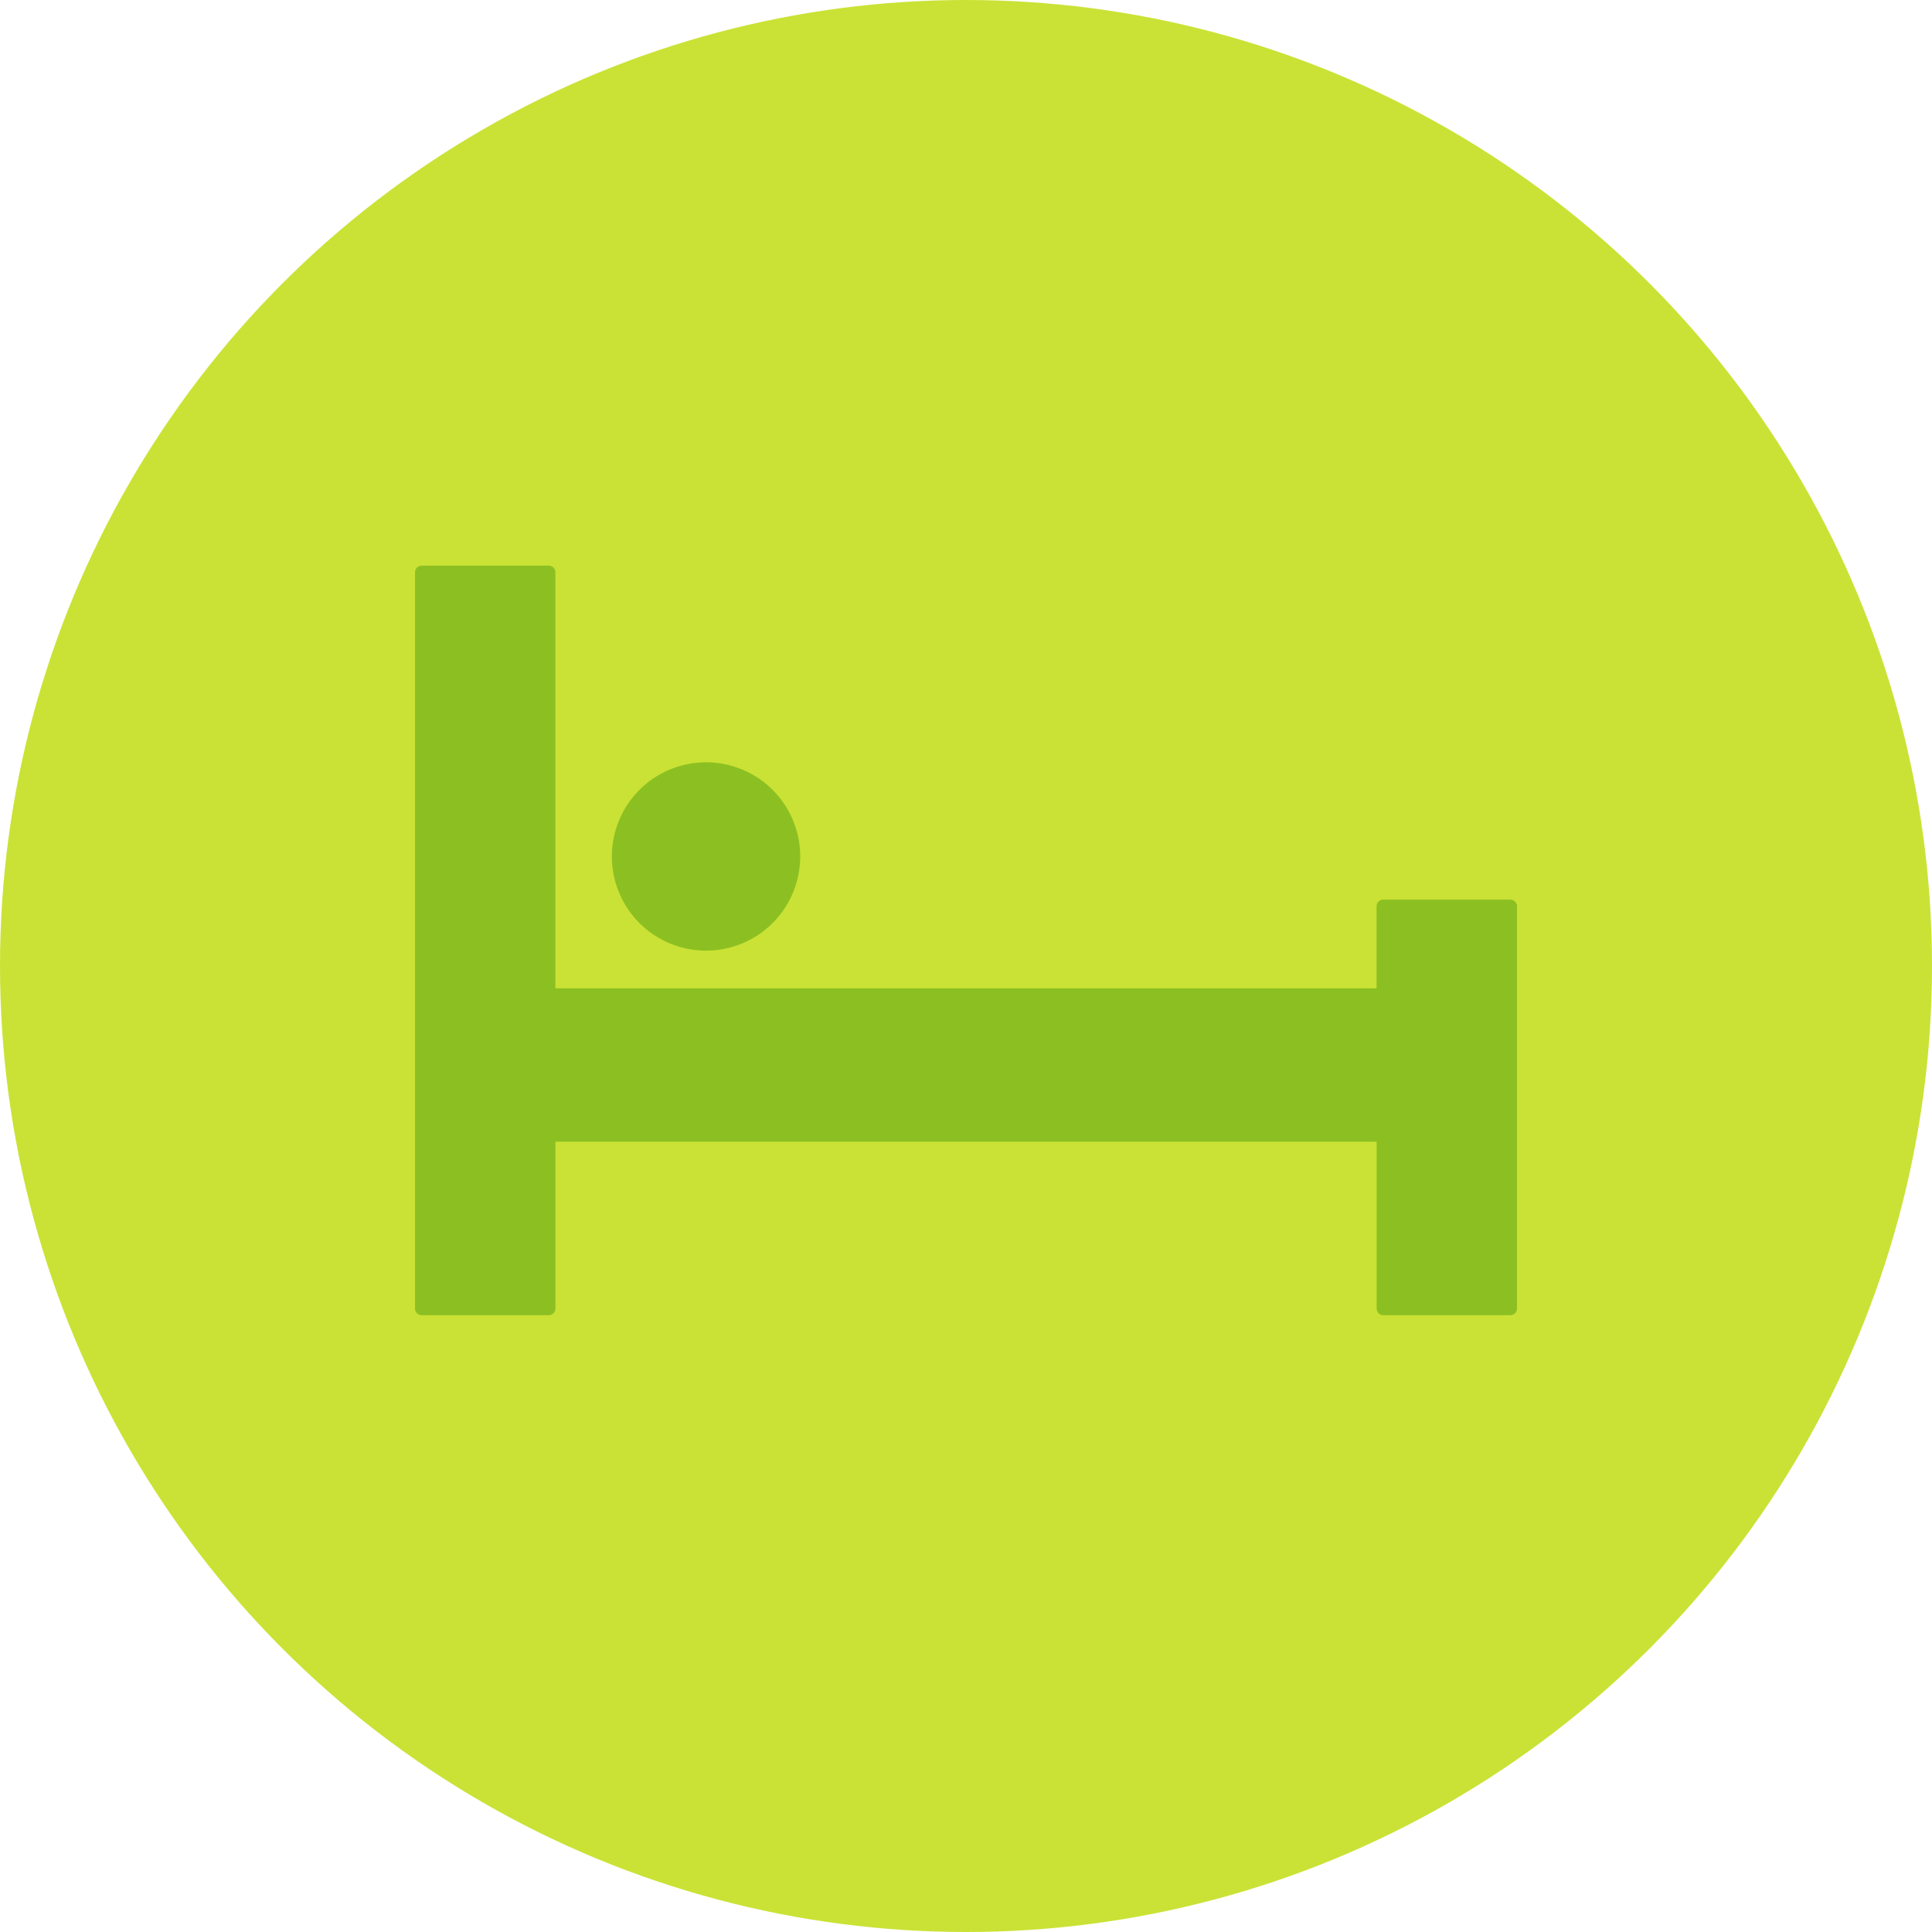 <svg xmlns="http://www.w3.org/2000/svg" xmlns:xlink="http://www.w3.org/1999/xlink" width="140" height="140" viewBox="0 0 140 140"><defs><clipPath id="clip-path"><rect id="Rettangolo_135" data-name="Rettangolo 135" width="79.853" height="54.318" fill="none"></rect></clipPath></defs><g id="Raggruppa_131" data-name="Raggruppa 131" transform="translate(-1097 -3236.833)"><circle id="Ellisse_3" data-name="Ellisse 3" cx="70" cy="70" r="70" transform="translate(1097 3236.833)" fill="#cae235"></circle><g id="Raggruppa_94" data-name="Raggruppa 94" transform="translate(1127.074 3277.82)"><g id="Raggruppa_93" data-name="Raggruppa 93" transform="translate(0 0)" clip-path="url(#clip-path)"><path id="Tracciato_35" data-name="Tracciato 35" d="M79.365,24.2h-9.2a.487.487,0,0,0-.486.487v5.942H10.172V.487A.487.487,0,0,0,9.684,0H.487A.487.487,0,0,0,0,.487V53.831a.487.487,0,0,0,.487.487h9.2a.487.487,0,0,0,.487-.487V41.747H69.683V53.831a.487.487,0,0,0,.486.487h9.2a.487.487,0,0,0,.487-.487V24.692a.487.487,0,0,0-.487-.487" transform="translate(0 0)" fill="#8cc022"></path><path id="Tracciato_36" data-name="Tracciato 36" d="M16.775,23.591a6.824,6.824,0,1,0-6.824-6.824,6.825,6.825,0,0,0,6.824,6.824" transform="translate(4.313 4.309)" fill="#8cc022"></path></g></g></g></svg>